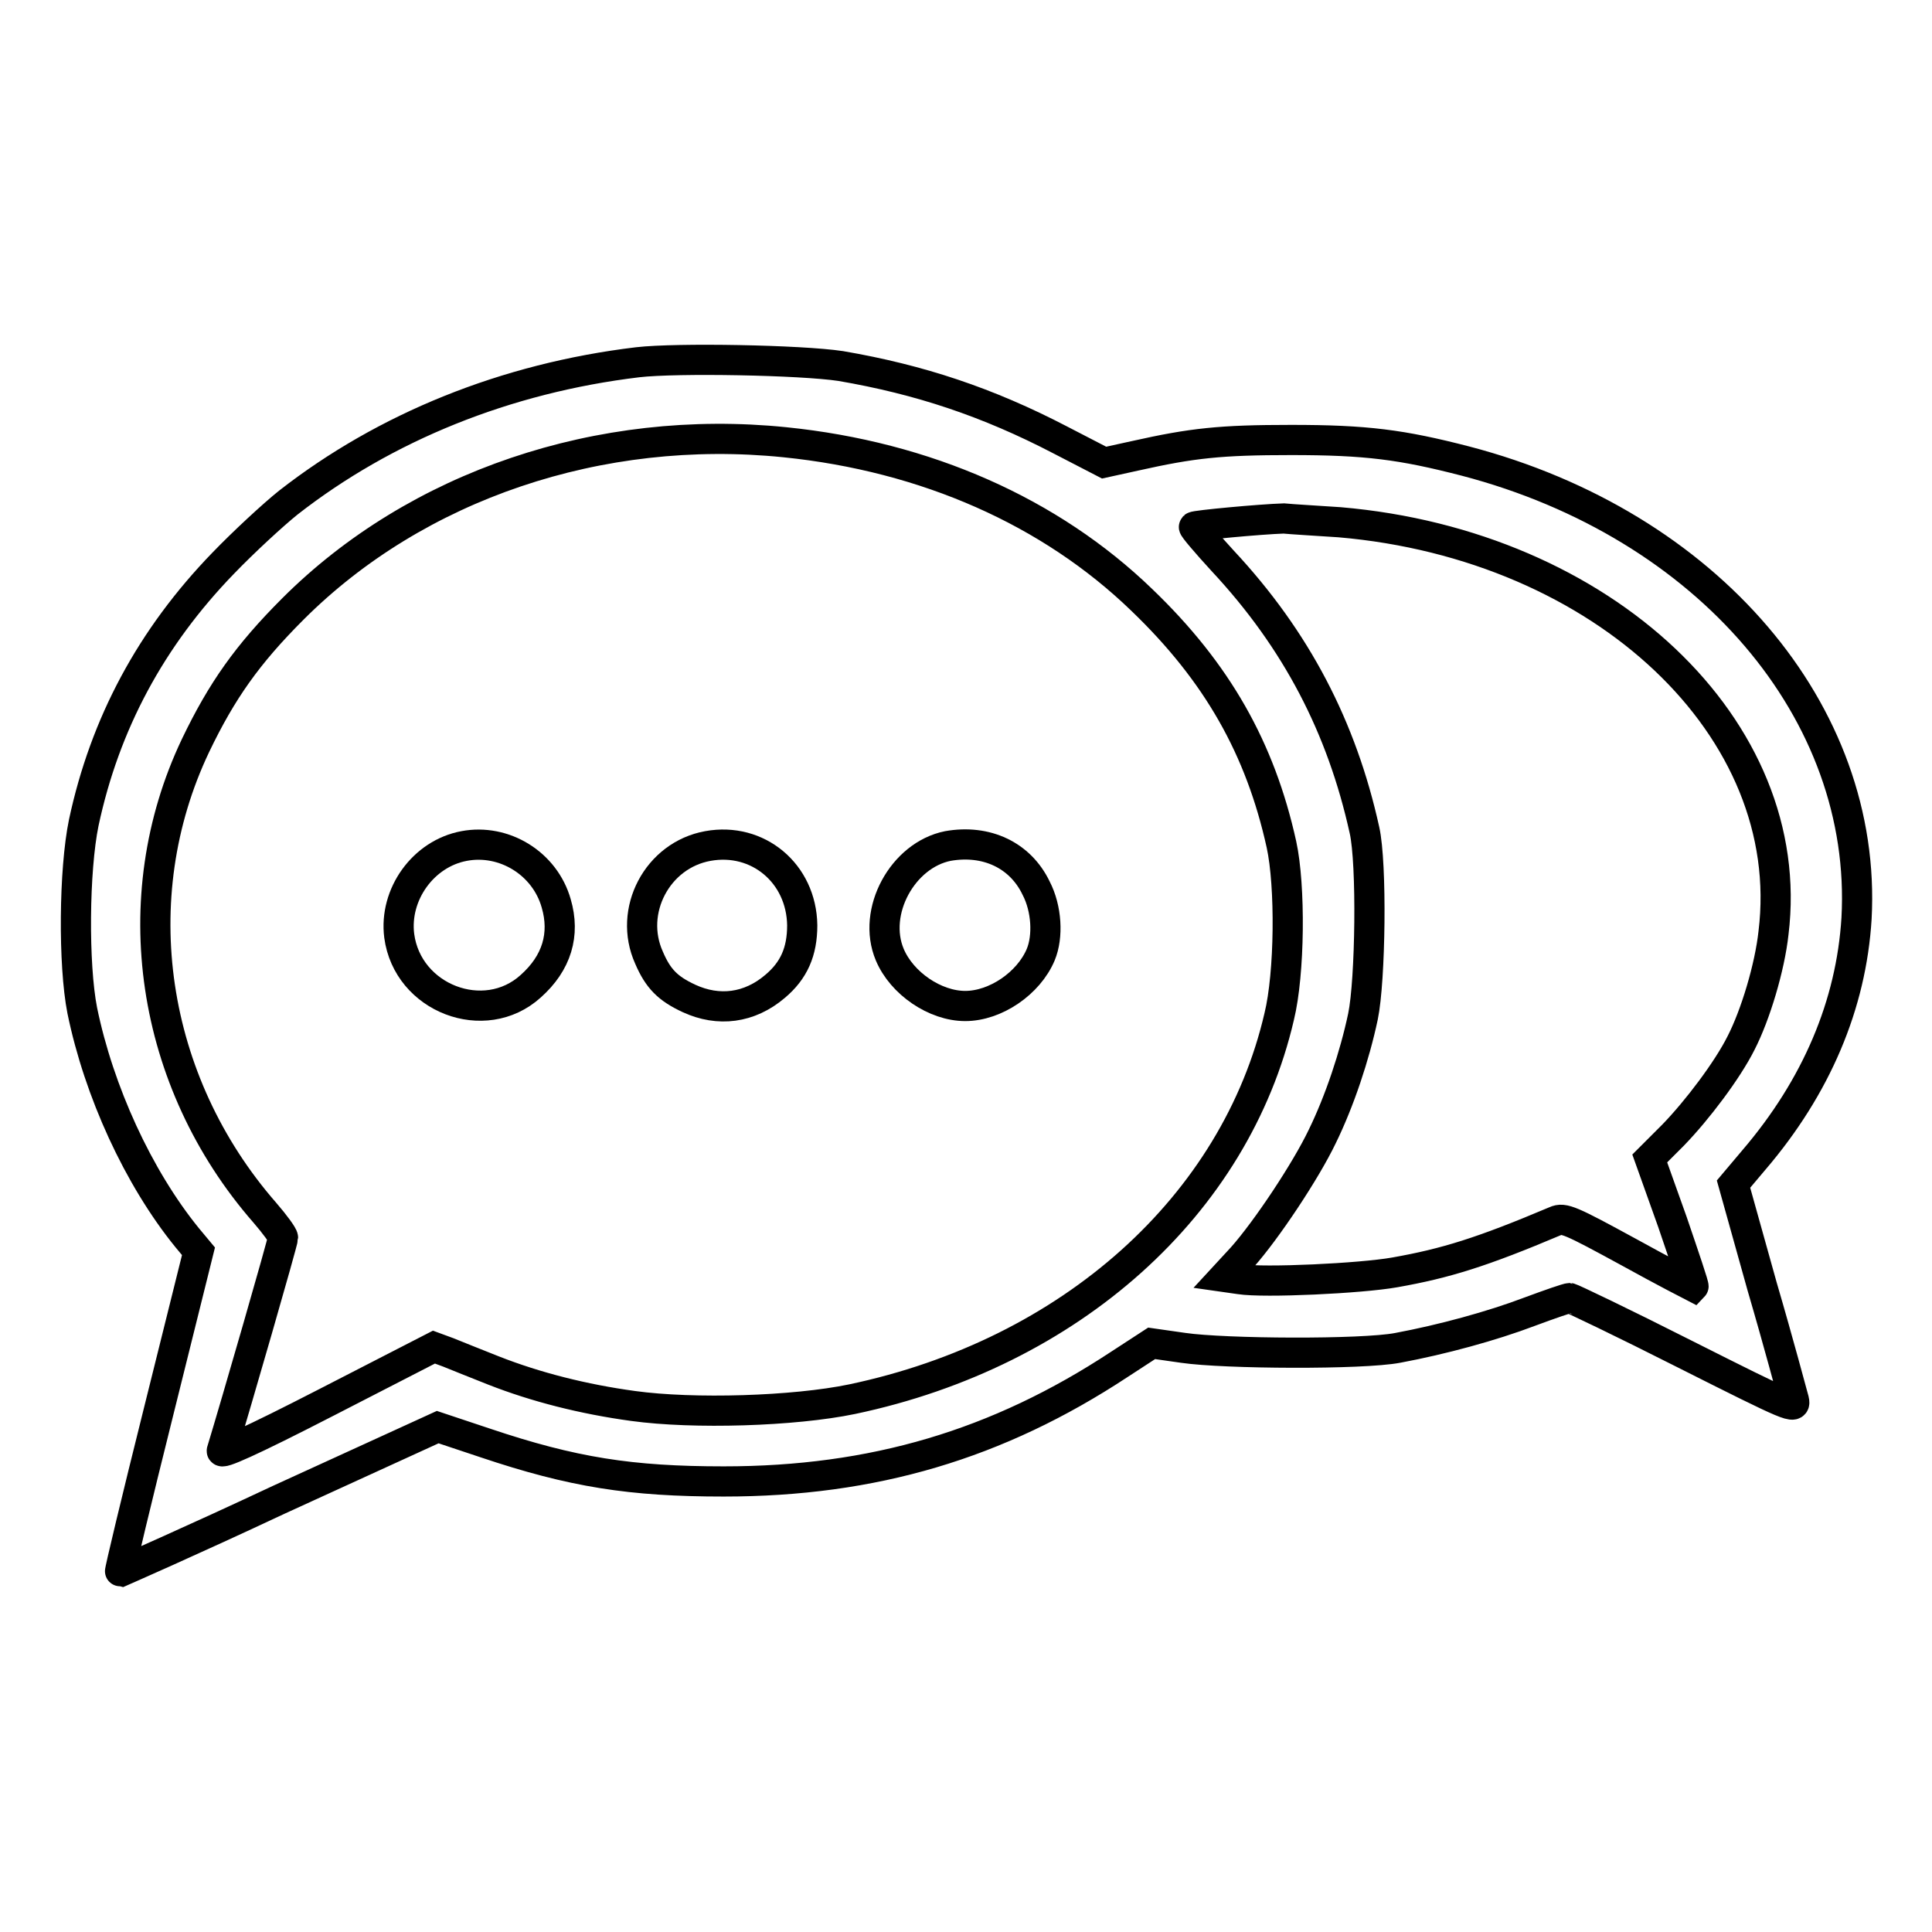 <?xml version="1.0" encoding="utf-8"?>
<!-- Svg Vector Icons : http://www.onlinewebfonts.com/icon -->
<!DOCTYPE svg PUBLIC "-//W3C//DTD SVG 1.1//EN" "http://www.w3.org/Graphics/SVG/1.1/DTD/svg11.dtd">
<svg version="1.1" xmlns="http://www.w3.org/2000/svg" xmlns:xlink="http://www.w3.org/1999/xlink" x="0px" y="0px" viewBox="0 0 256 256" enable-background="new 0 0 256 256" xml:space="preserve">
<g><g><g><path stroke-width="4" fill-opacity="0" stroke="#000000"  d="M84.5,48C67,50.1,51,56.6,38.2,66.6c-2,1.6-5.9,5.2-8.6,8C20,84.5,13.9,95.9,11.1,109c-1.3,6.3-1.4,18.8-0.2,24.9c2.2,10.7,7.4,22.1,13.9,30.1l1.5,1.8L21,187.1c-2.9,11.6-5.2,21.2-5.1,21.2c0,0,9.6-4.2,21.1-9.6l21-9.6l6.3,2.1c11.6,3.9,19.3,5.1,31.6,5.1c19.8,0,36.3-4.9,52.4-15.5l4.3-2.8l4.2,0.6c5.5,0.8,23.7,0.9,28.4,0c5.9-1.1,12.5-2.9,17.5-4.8c2.7-1,5-1.8,5.3-1.8c0.2,0,7.1,3.3,15.2,7.4c14.3,7.2,14.8,7.4,14.5,6.1c-0.2-0.7-2-7.5-4.2-15l-3.8-13.6l2.7-3.2c8.3-9.7,12.9-20.6,13.6-32c1.5-27.3-19.7-52.2-51.8-60.6c-8.5-2.2-13.2-2.8-23.1-2.8c-9.4,0-13.1,0.4-20.7,2.1l-4.1,0.9l-5.8-3c-9.6-5-18.6-8-29.1-9.8C106.1,47.7,89.7,47.4,84.5,48z M104,58.6c18.7,1.9,35.2,9.2,47.3,20.9c10,9.6,15.7,19.7,18.5,32.4c1.2,5.5,1.1,17.1-0.3,22.8c-5.8,25-27.6,44.6-56.6,50.7c-7.7,1.6-21,2-29,0.9c-6.6-0.9-12.9-2.5-18.5-4.7c-2.3-0.9-5-2-6-2.4l-1.9-0.7l-14.2,7.3c-10.3,5.3-14.2,7-13.9,6.4c1.8-5.9,8.1-27.7,8.1-28.2c0-0.3-1.1-1.8-2.4-3.3c-15.2-17.4-18.8-41.7-9.2-61.9c3.5-7.3,6.9-12.1,12.9-18.1C55.2,64.3,79.5,56.1,104,58.6z M177.5,69.2c35,3,60.8,27.4,57.5,54.4c-0.5,4.6-2.4,10.9-4.3,14.6c-1.8,3.6-5.8,8.9-9,12.2l-3.1,3.1l3,8.4c1.6,4.7,2.9,8.5,2.8,8.6c0,0-3.9-2-8.6-4.6c-7.7-4.2-8.6-4.6-9.7-4.1c-9.7,4.1-14.5,5.6-21.3,6.8c-4.5,0.8-17.3,1.4-20.5,0.9l-2.1-0.3l2.4-2.6c3.2-3.6,8.4-11.4,10.6-16c2.3-4.7,4.3-10.7,5.4-15.9c1-4.8,1.2-20.3,0.2-24.7c-3-13.6-9-25.2-18.8-35.7c-2.2-2.4-3.9-4.4-3.8-4.5c0.2-0.2,8.8-1,11.9-1.1C171.1,68.8,174.5,69,177.5,69.2z"/><path stroke-width="4" fill-opacity="0" stroke="#000000"  d="M61.5,112.1c-5.4,1-9.3,6.4-8.6,11.9c1.1,8.3,11.3,12.2,17.4,6.7c3.5-3.1,4.6-6.9,3.4-11C72.2,114.4,66.8,111.1,61.5,112.1z"/><path stroke-width="4" fill-opacity="0" stroke="#000000"  d="M93.8,112.1c-6.7,1.2-10.6,8.6-7.8,14.8c1.2,2.8,2.5,4.1,5.3,5.4c3.9,1.8,8,1.3,11.4-1.6c2.5-2.1,3.6-4.6,3.6-8.1C106.2,115.7,100.4,110.9,93.8,112.1z"/><path stroke-width="4" fill-opacity="0" stroke="#000000"  d="M125.6,112.1c-6,1.2-10.1,8.7-7.7,14.4c1.6,3.8,6,6.8,10,6.8c4,0,8.4-3,10-6.8c1-2.4,0.8-6.1-0.6-8.8C135.2,113.3,130.7,111.2,125.6,112.1z"/></g></g></g>
</svg>